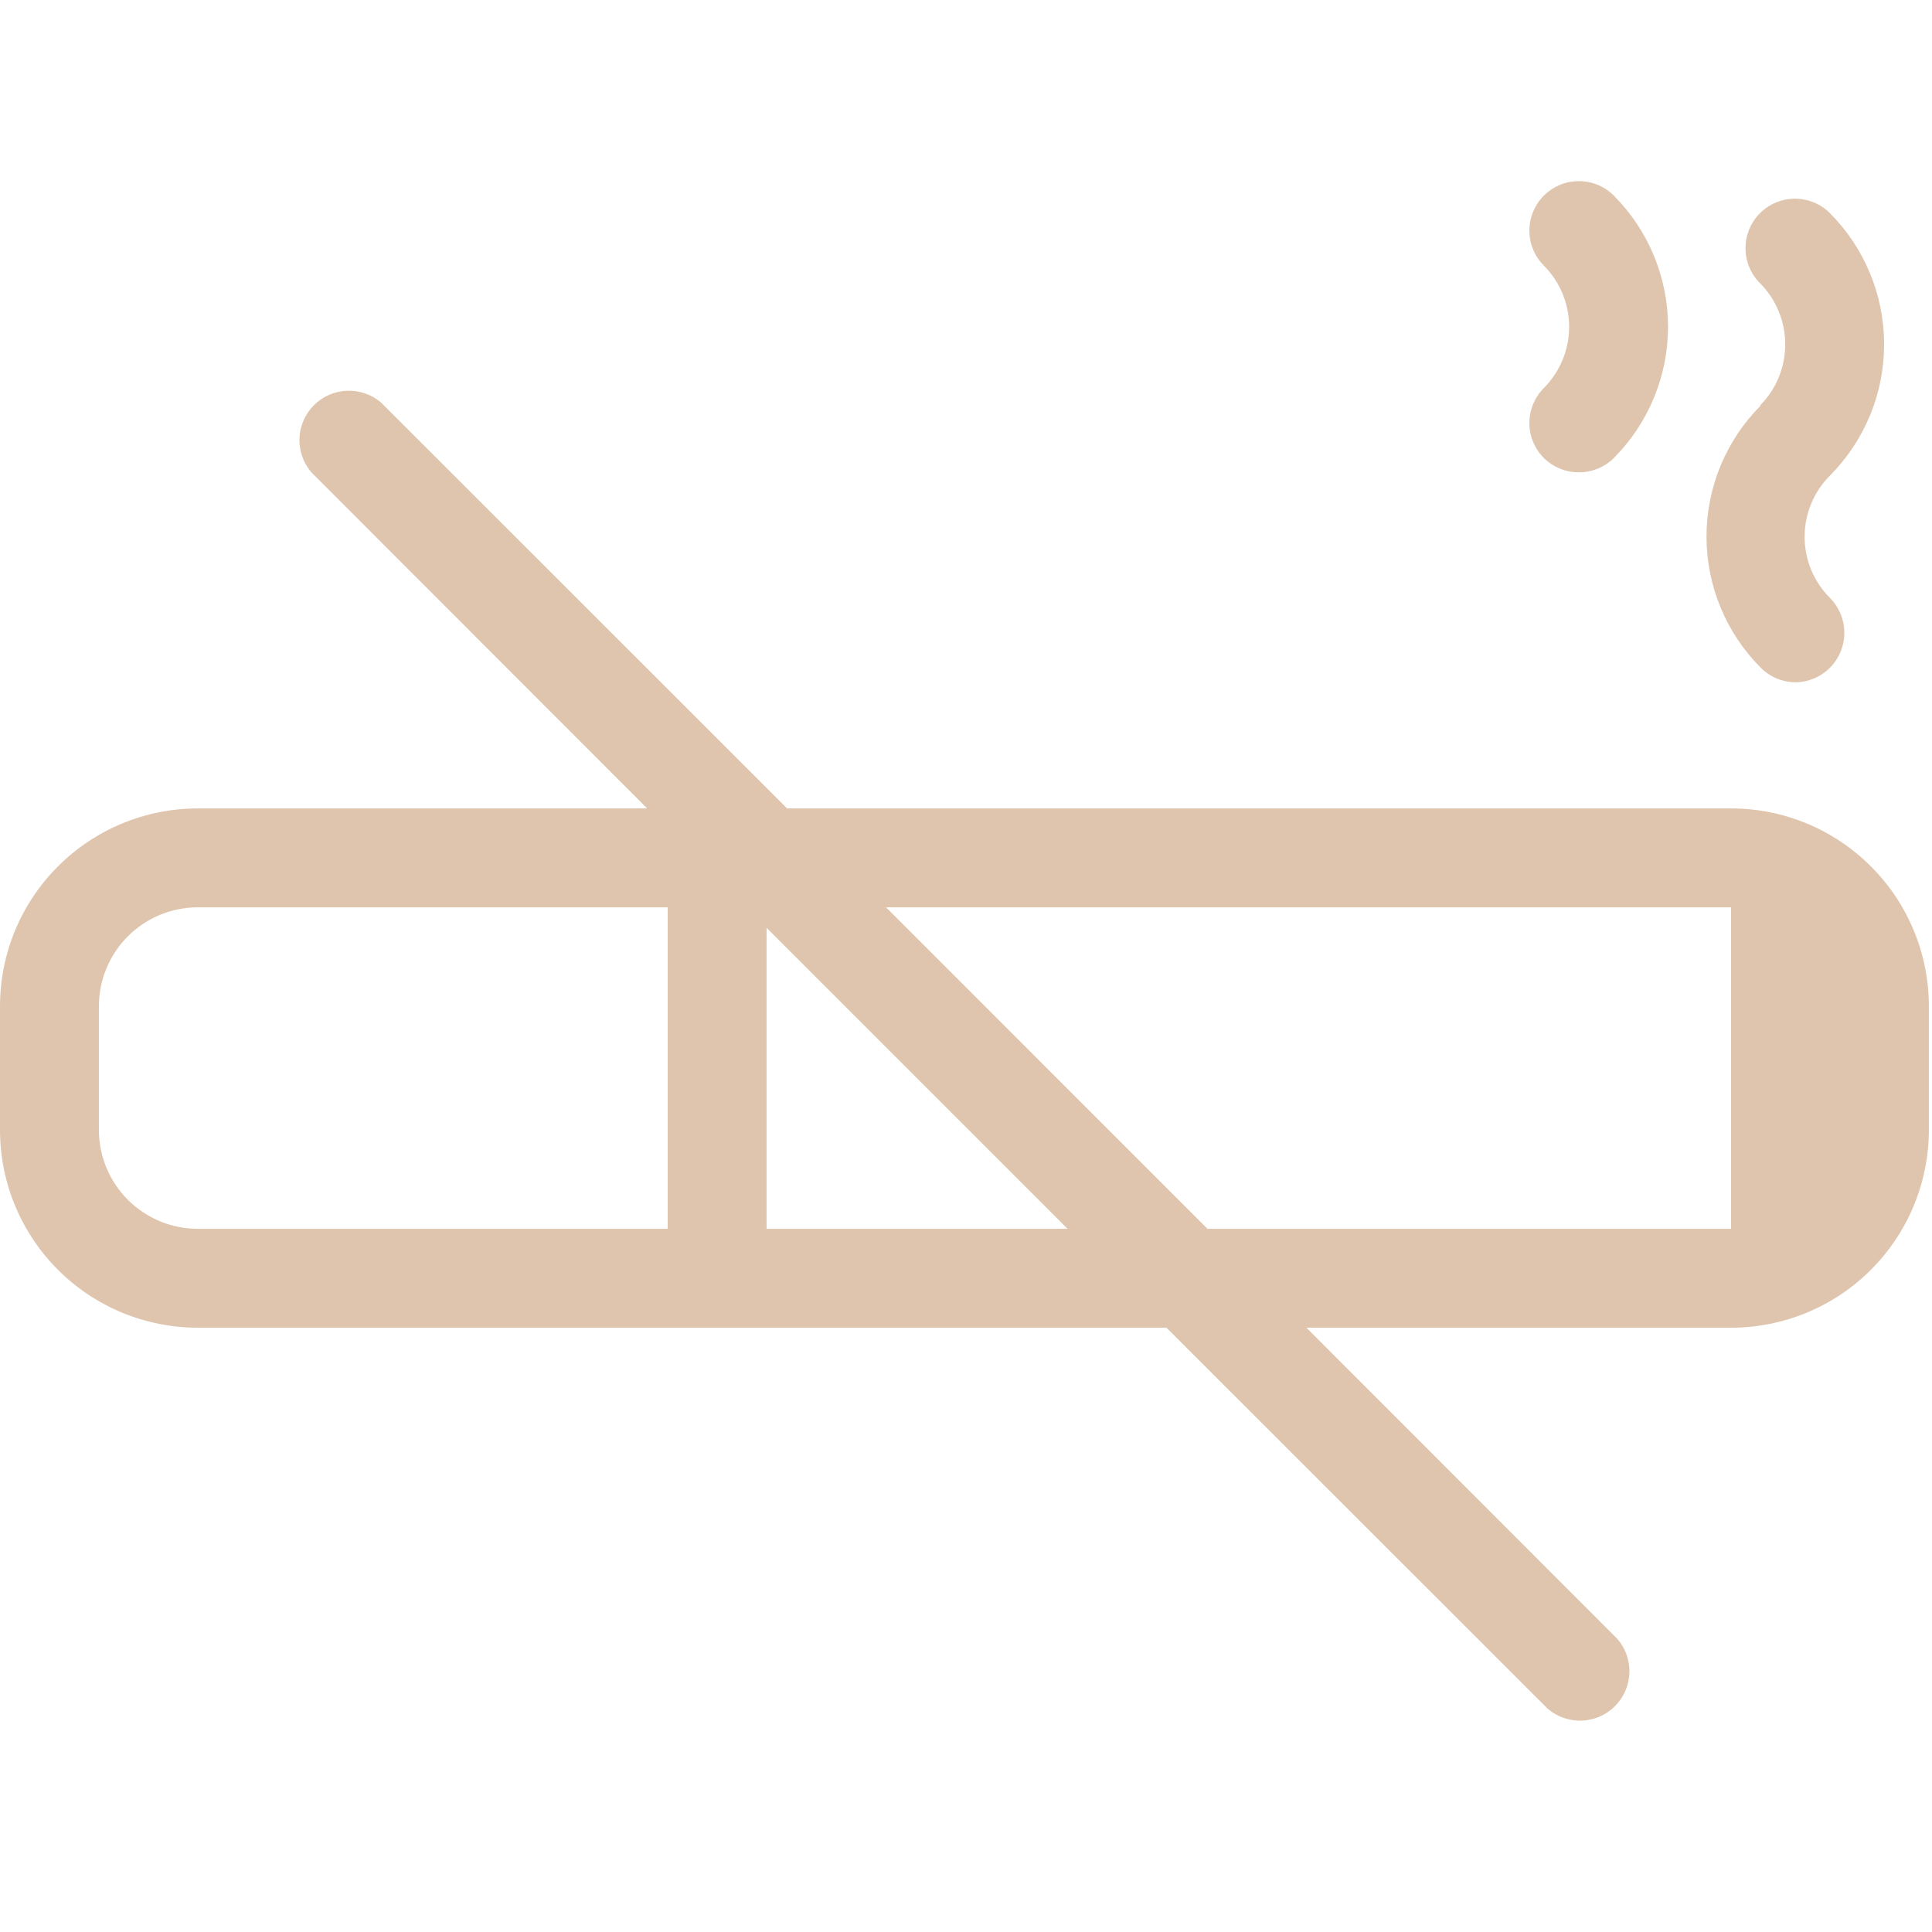 <svg width="32" height="32" viewBox="0 0 32 32" fill="none" xmlns="http://www.w3.org/2000/svg">
<g id="Z&#195;&#129;KAZ KOU&#197;&#152;EN&#195;&#141;">
<g id="Layer 17">
<path id="Vector" d="M28.672 13.39H13.037L6.312 6.668C6.155 6.534 5.954 6.464 5.747 6.472C5.541 6.48 5.346 6.565 5.2 6.711C5.054 6.857 4.968 7.053 4.96 7.259C4.952 7.465 5.023 7.667 5.157 7.823L10.719 13.39H3.277C2.408 13.39 1.574 13.735 0.96 14.35C0.345 14.964 0 15.797 0 16.667V18.715C0 19.584 0.345 20.417 0.96 21.032C1.574 21.646 2.408 21.991 3.277 21.991H19.32L25.636 28.303C25.793 28.437 25.995 28.507 26.201 28.499C26.407 28.491 26.603 28.406 26.748 28.26C26.894 28.114 26.98 27.919 26.988 27.712C26.996 27.506 26.926 27.305 26.791 27.148L21.639 21.991H28.672C29.541 21.991 30.374 21.646 30.988 21.032C31.603 20.417 31.948 19.584 31.948 18.715V16.667C31.948 15.797 31.603 14.964 30.988 14.35C30.374 13.735 29.541 13.39 28.672 13.39ZM3.277 20.353C2.842 20.353 2.425 20.18 2.118 19.873C1.811 19.566 1.638 19.149 1.638 18.715V16.667C1.638 16.232 1.811 15.815 2.118 15.508C2.425 15.201 2.842 15.028 3.277 15.028H11.059V20.353H3.277ZM12.697 20.353V15.368L17.682 20.353H12.697ZM20 20.353L14.676 15.028H28.672V20.353H20Z" fill="#DFC5AE"/>
<path id="Vector_2" d="M29.163 6.717C28.588 7.293 28.265 8.074 28.265 8.888C28.265 9.702 28.588 10.483 29.163 11.059C29.316 11.213 29.524 11.3 29.741 11.301C29.955 11.298 30.159 11.211 30.31 11.059C30.462 10.906 30.548 10.698 30.548 10.482C30.548 10.265 30.462 10.058 30.31 9.904C30.177 9.771 30.071 9.613 29.999 9.439C29.927 9.265 29.89 9.079 29.89 8.89C29.89 8.702 29.927 8.516 29.999 8.342C30.071 8.168 30.177 8.01 30.31 7.877C30.884 7.299 31.207 6.518 31.207 5.704C31.207 4.889 30.884 4.108 30.31 3.531C30.156 3.377 29.948 3.291 29.73 3.291C29.513 3.291 29.305 3.377 29.151 3.531C28.997 3.685 28.911 3.893 28.911 4.11C28.911 4.328 28.997 4.536 29.151 4.69C29.419 4.959 29.569 5.324 29.569 5.704C29.569 6.084 29.419 6.448 29.151 6.717H29.163Z" fill="#DFC5AE"/>
<path id="Vector_3" d="M25.571 7.586C25.725 7.738 25.933 7.824 26.149 7.823C26.257 7.824 26.363 7.803 26.463 7.763C26.563 7.722 26.654 7.662 26.73 7.586C27.305 7.009 27.628 6.227 27.628 5.413C27.628 4.599 27.305 3.817 26.73 3.24C26.654 3.164 26.564 3.104 26.465 3.062C26.365 3.021 26.259 3 26.151 3C26.043 3 25.937 3.021 25.837 3.062C25.738 3.104 25.647 3.164 25.571 3.24C25.495 3.316 25.435 3.407 25.394 3.506C25.352 3.605 25.331 3.712 25.331 3.82C25.331 3.927 25.352 4.034 25.394 4.133C25.435 4.233 25.495 4.323 25.571 4.399C25.839 4.669 25.99 5.033 25.99 5.413C25.99 5.793 25.839 6.157 25.571 6.427C25.495 6.503 25.435 6.593 25.393 6.693C25.352 6.792 25.331 6.899 25.331 7.006C25.331 7.114 25.352 7.221 25.393 7.32C25.435 7.419 25.495 7.51 25.571 7.586Z" fill="#DFC5AE"/>
</g>
</g>
</svg>
